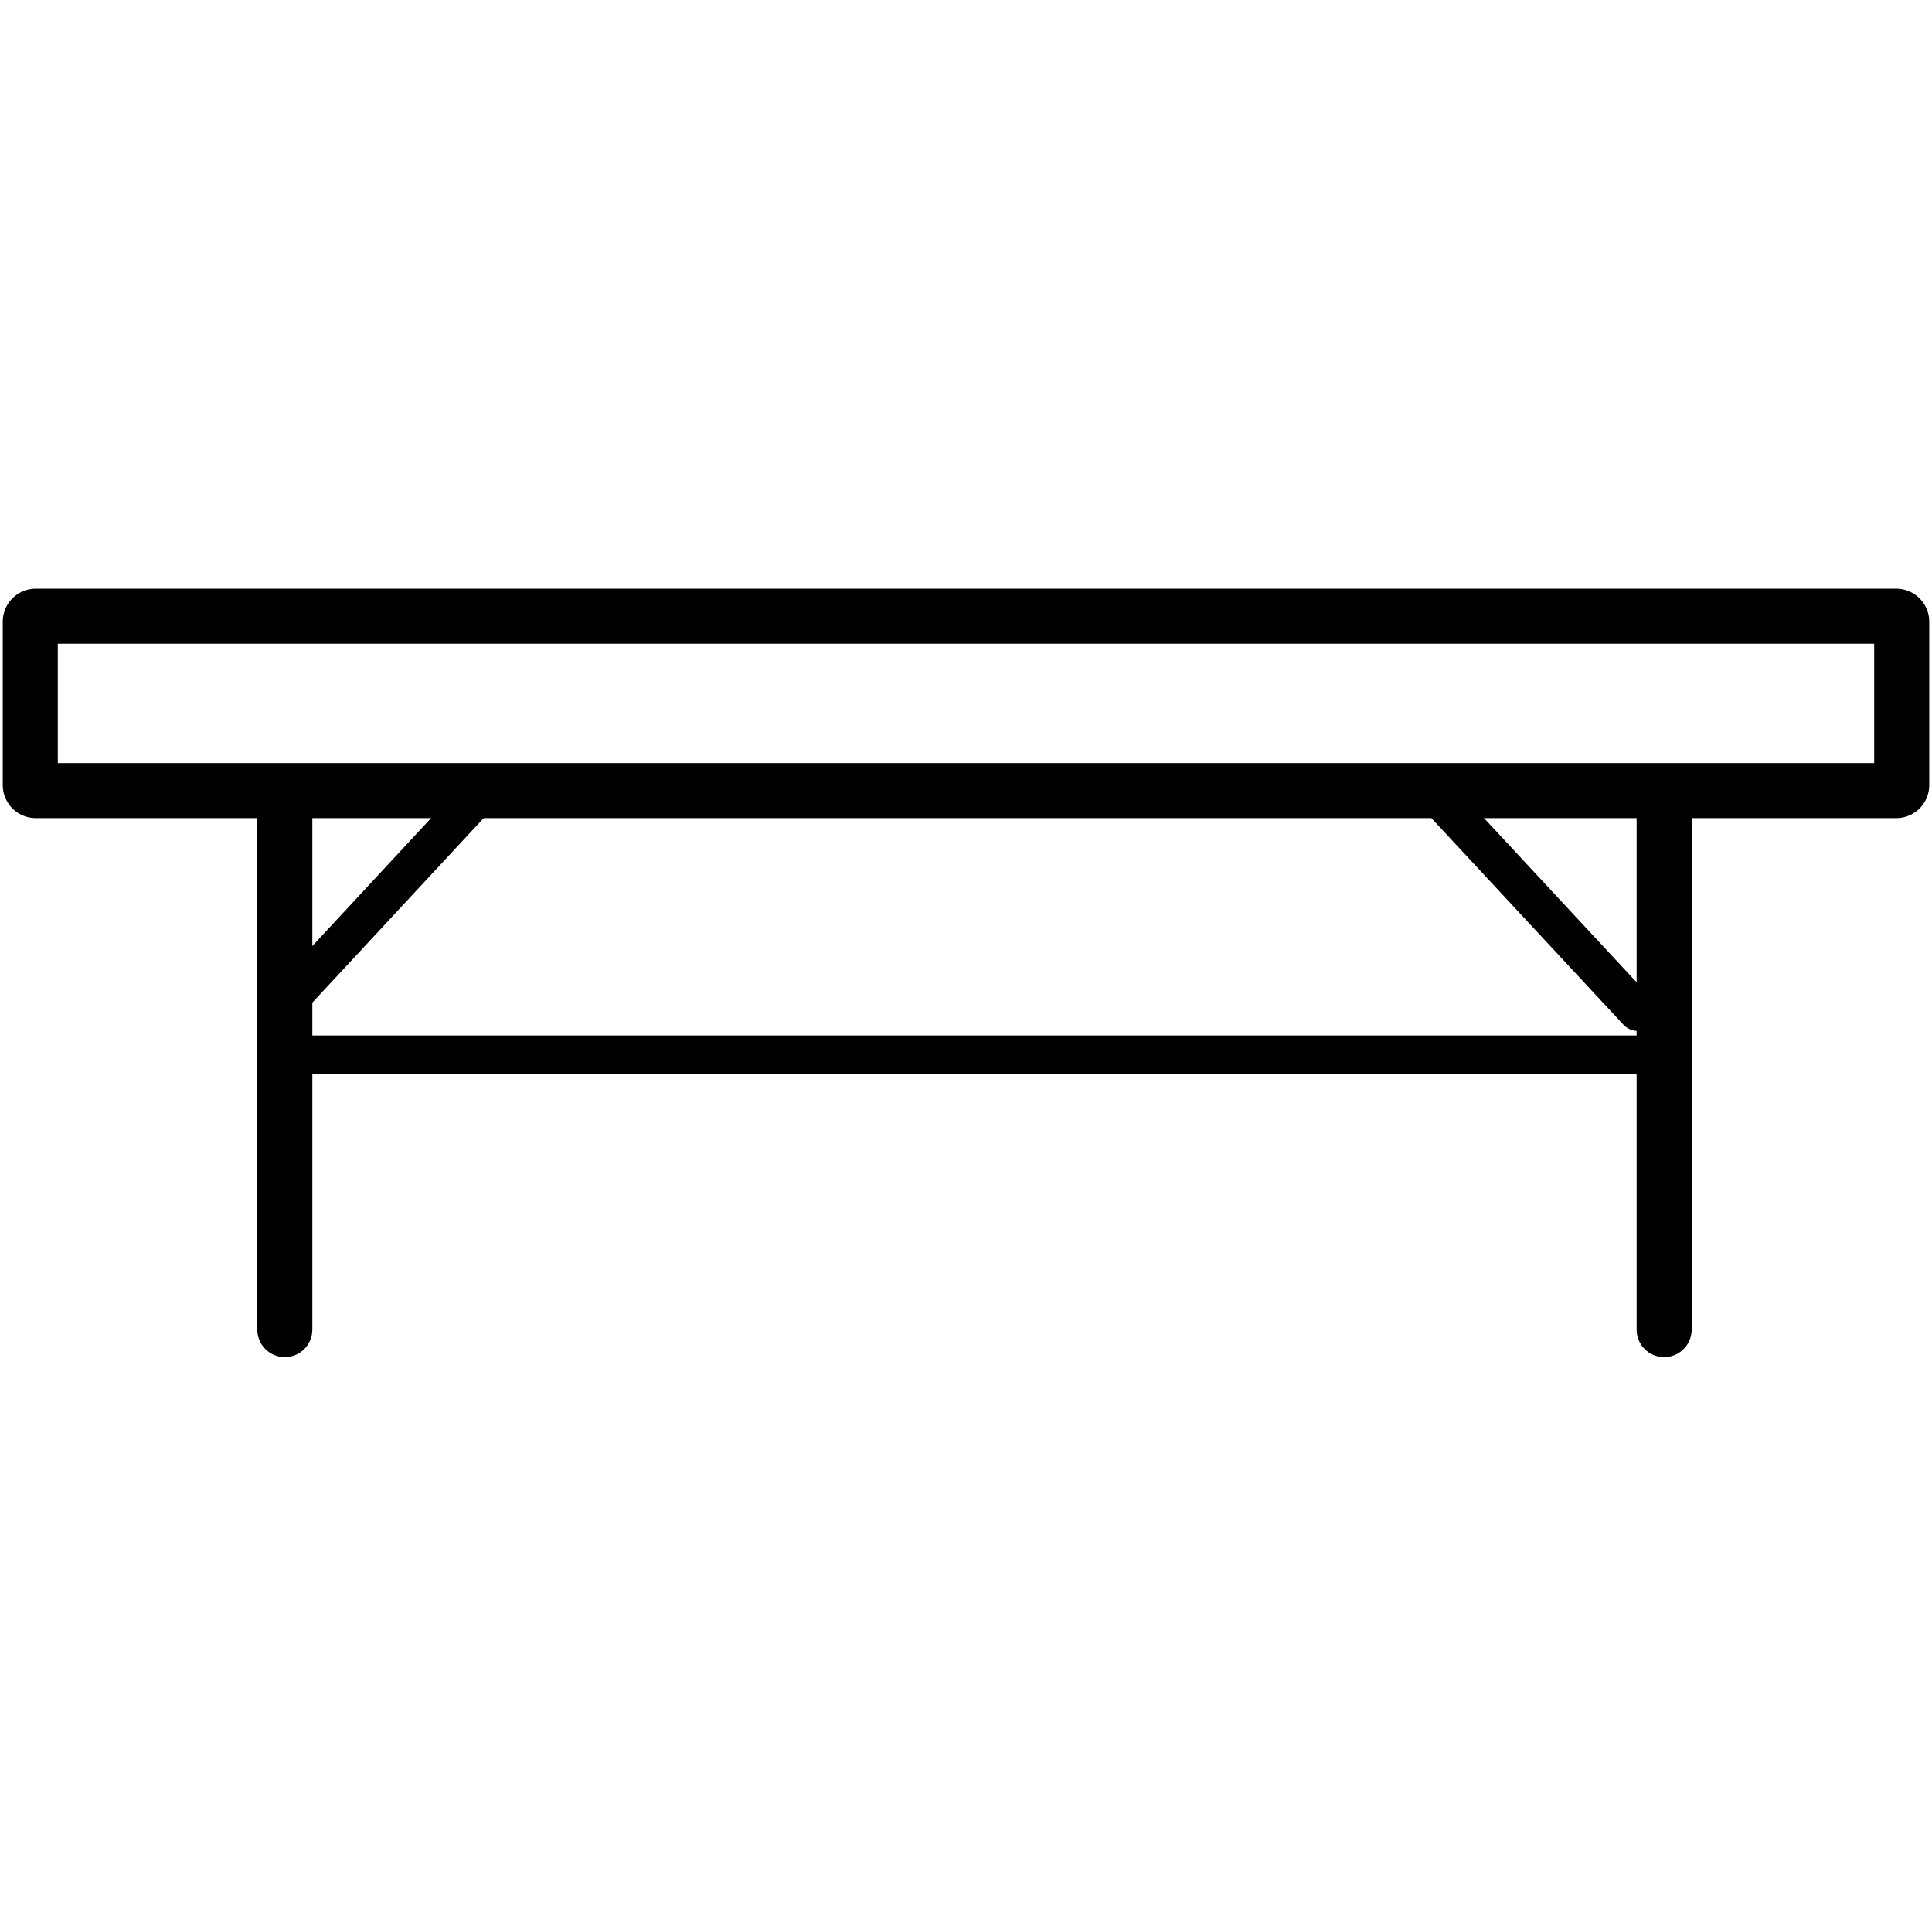 <svg width="351" height="350" fill-rule="evenodd" version="1.1" xmlns="http://www.w3.org/2000/svg"><path d="m10.5 116.92v21.68h330v-21.68zm-4-10a6 6 0 0 0-6 6v29.68a6 6 0 0 0 6 6h338a6 6 0 0 0 6-6v-29.68a6 6 0 0 0-6-6z"/><path d="m260.5 143.94a3.5 3.5 0 0 1 4.946 0.18l34.634 37.255a3.5 3.5 0 1 1-5.127 4.766l-34.634-37.255a3.5 3.5 0 0 1 0.181-4.946zm-169.64-3.702a3.5 3.5 0 0 1 0.183 4.947l-35.496 38.227a3.5 3.5 0 1 1-5.13-4.763l35.496-38.227a3.5 3.5 0 0 1 4.946-0.184zm-38.938 51.353a3.5 3.5 0 0 1 3.5-3.5h246.67a3.5 3.5 0 1 1 0 7h-246.68a3.5 3.5 0 0 1-3.5-3.5z"/><path d="m51.745 139.49c2.761 0 5 2.239 5 5v97.022c0 2.761-2.239 5-5 5s-5-2.239-5-5v-97.022c0-2.761 2.239-5 5-5zm250.59 0c2.761 0 5 2.239 5 5v97.022c0 2.761-2.239 5-5 5s-5-2.239-5-5v-97.022c0-2.761 2.239-5 5-5z"/></svg>
